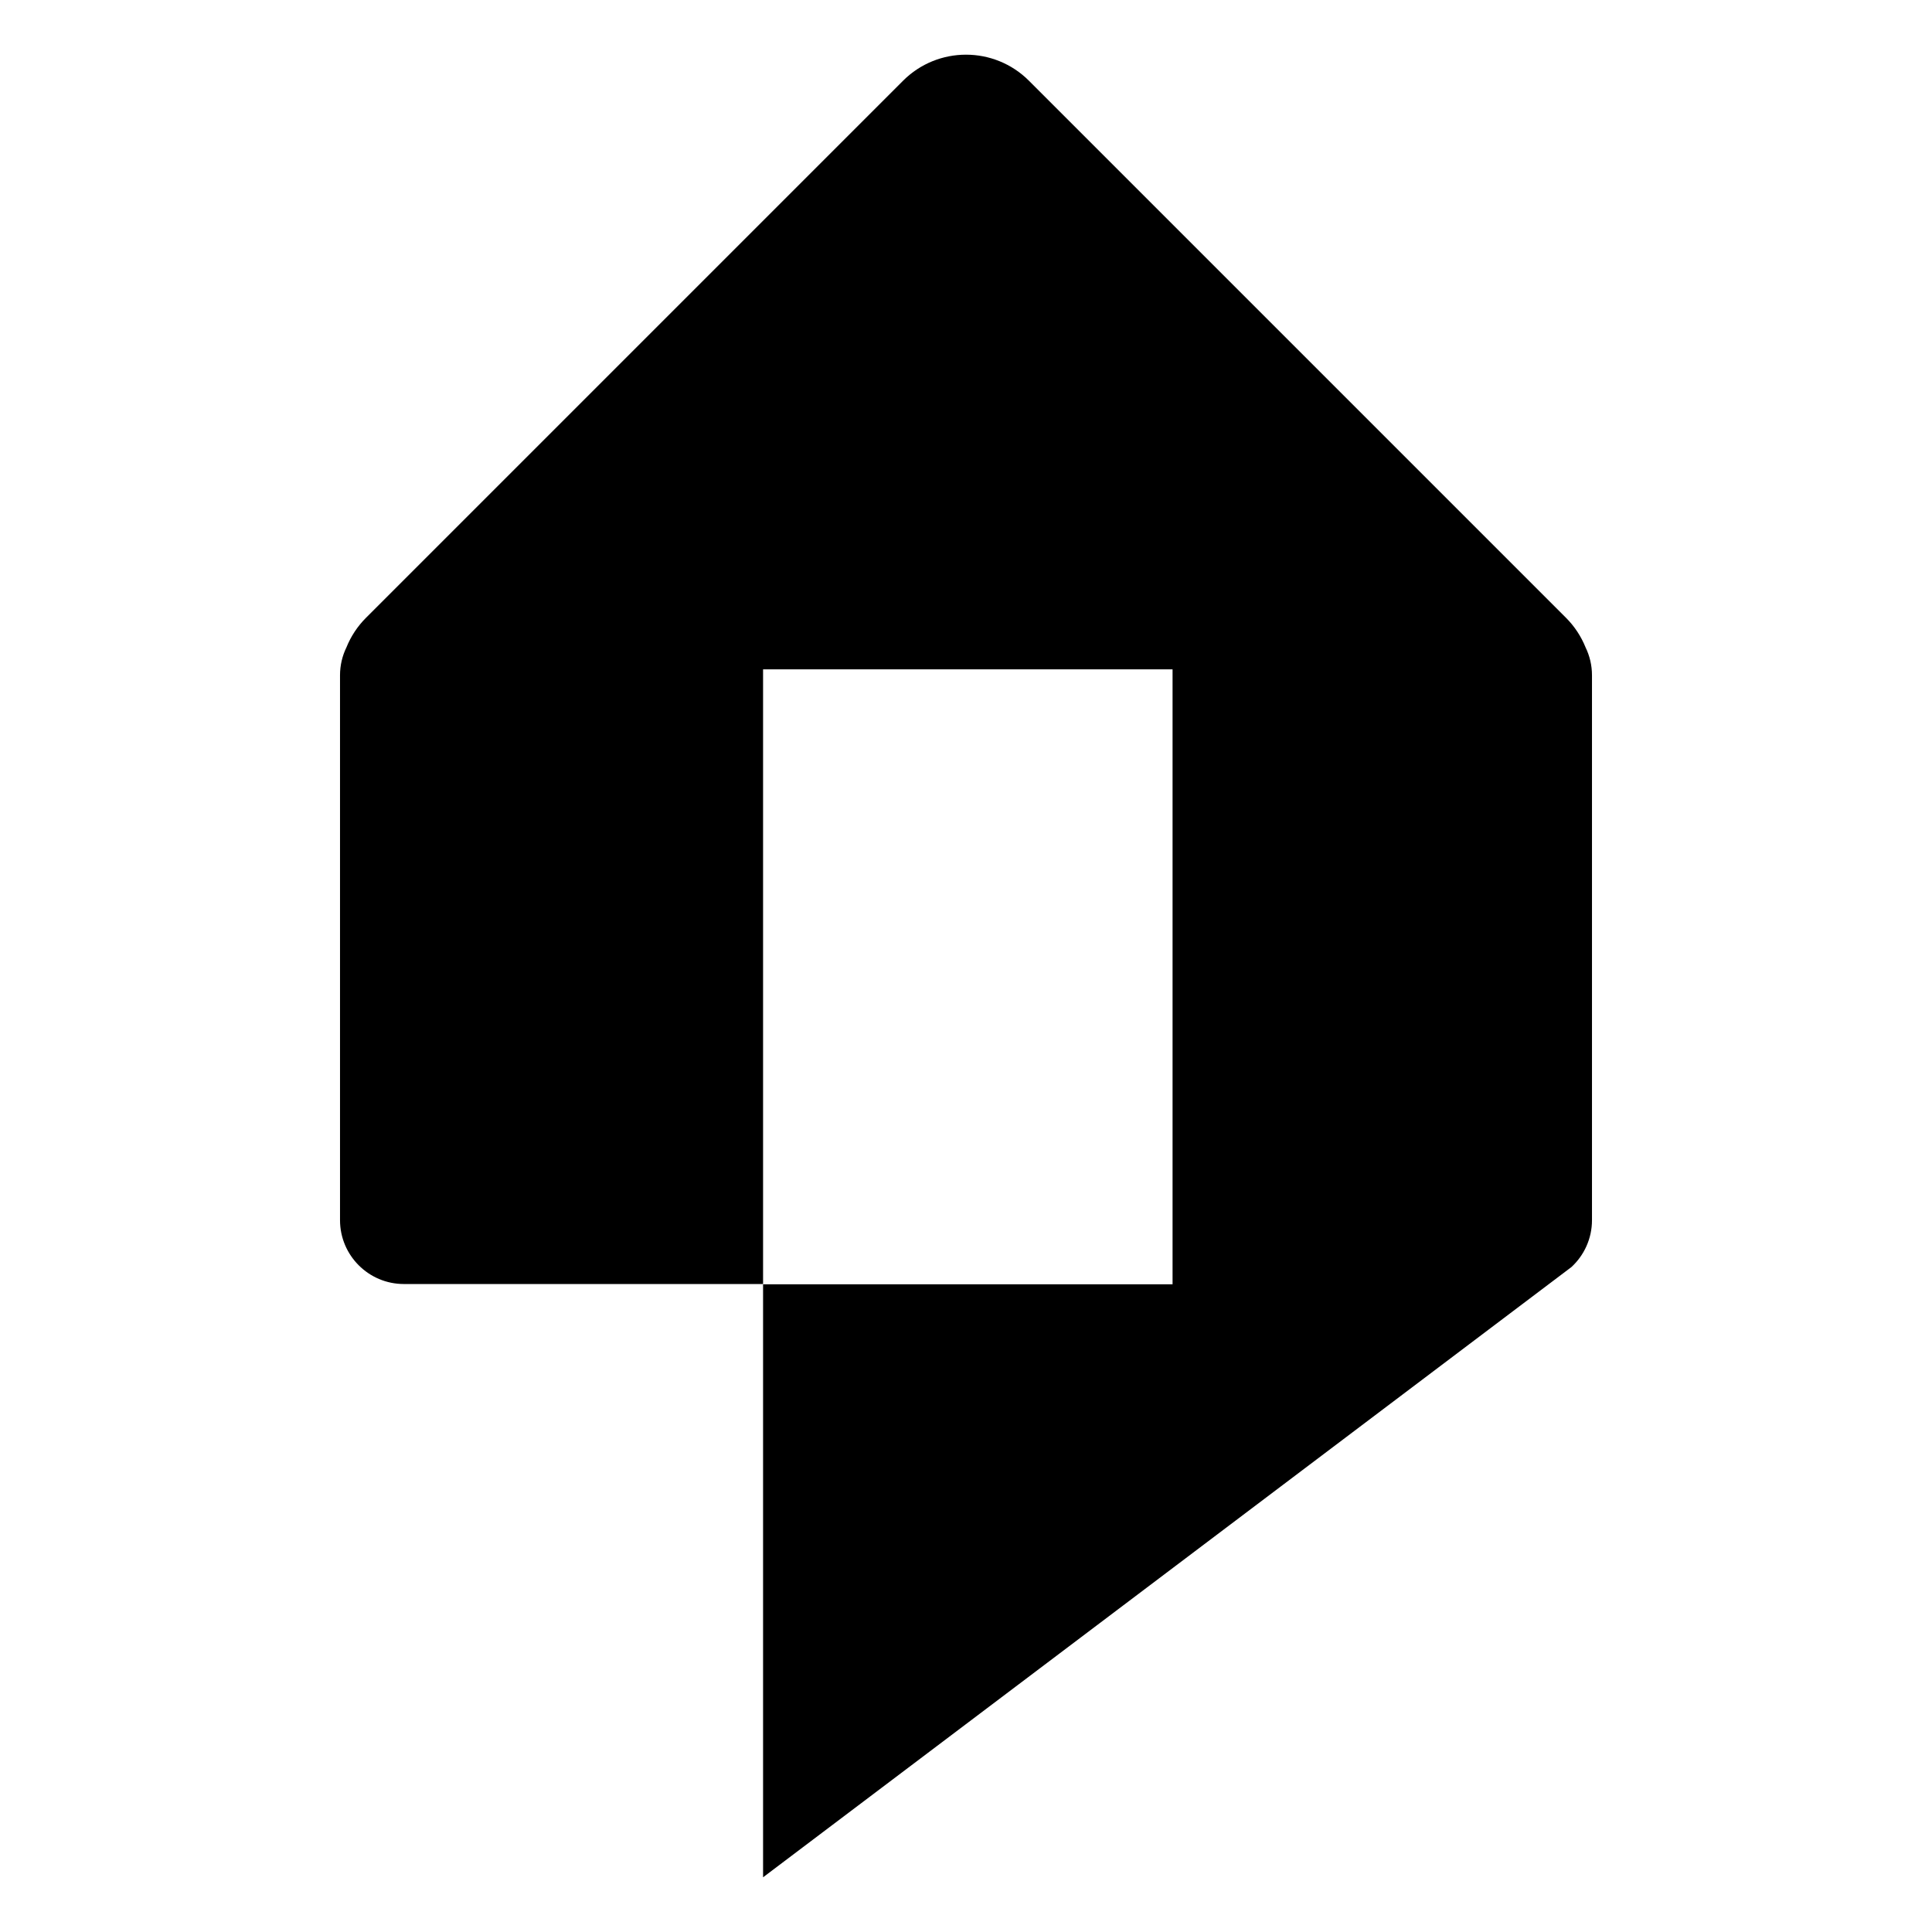 <?xml version="1.0" encoding="UTF-8" standalone="no"?><!DOCTYPE svg PUBLIC "-//W3C//DTD SVG 1.1//EN" "http://www.w3.org/Graphics/SVG/1.1/DTD/svg11.dtd"><svg width="100%" height="100%" viewBox="0 0 120 120" version="1.1" xmlns="http://www.w3.org/2000/svg" xmlns:xlink="http://www.w3.org/1999/xlink" xml:space="preserve" xmlns:serif="http://www.serif.com/" style="fill-rule:evenodd;clip-rule:evenodd;stroke-linejoin:round;stroke-miterlimit:2;"><path d="M47.397,79.753l-22.31,0c-2.19,0 -3.968,-1.778 -3.968,-3.968l0,-33.84c0,-0.624 0.144,-1.214 0.401,-1.74c0.27,-0.669 0.676,-1.296 1.218,-1.838l33.351,-33.351c2.159,-2.159 5.663,-2.159 7.822,0l33.351,33.351c0.542,0.542 0.948,1.169 1.218,1.838c0.257,0.525 0.401,1.116 0.401,1.74l0,33.84c0,1.151 -0.491,2.188 -1.275,2.913l-50.21,37.904l0,-36.832l25.434,0l0,-38.195l-25.434,0l0,38.178Z"/></svg>
